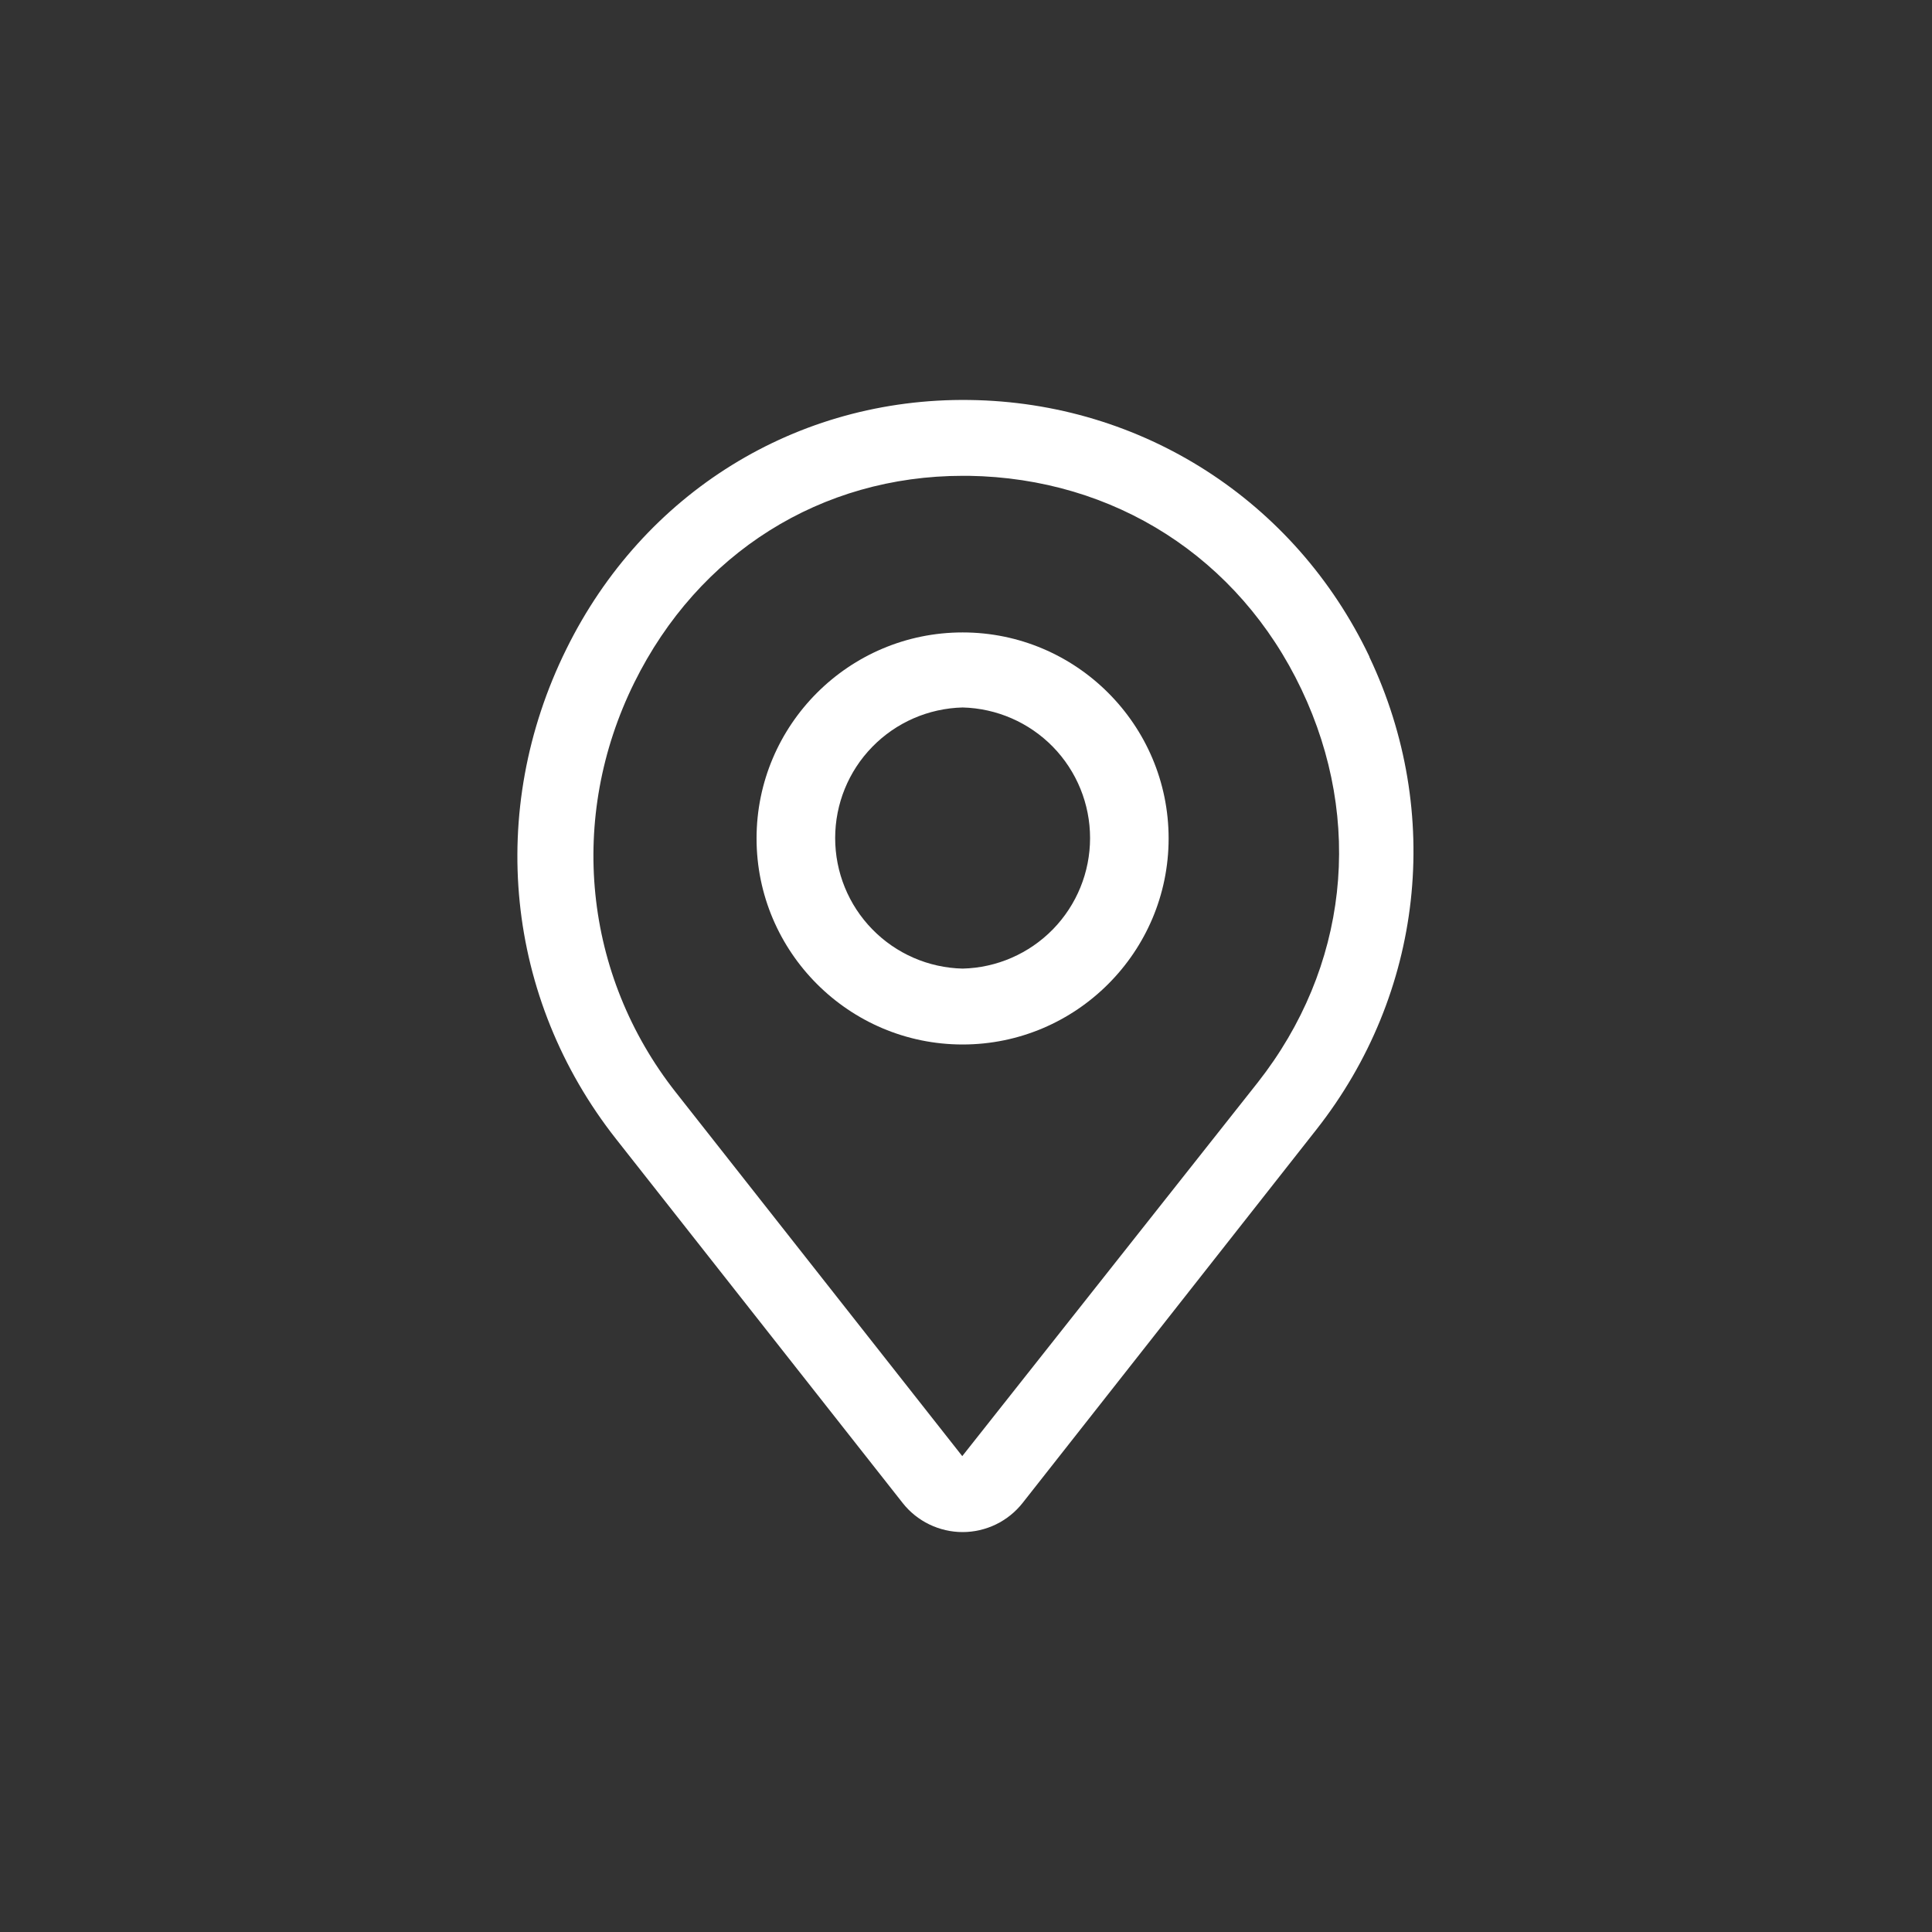 <svg width="32" height="32" viewBox="0 0 32 32" fill="none" xmlns="http://www.w3.org/2000/svg">
<rect x="0" y="0" width="32" height="32" fill="#333333" stroke="none"/>
<path d="M22.681 10.875C21.45 8.293 18.913 6.662 16.056 6.625C13.194 6.587 10.656 8.162 9.381 10.75C8.056 13.431 8.369 16.537 10.206 18.868L14.95 24.893C15.068 25.044 15.219 25.165 15.392 25.249C15.564 25.332 15.752 25.376 15.944 25.376C16.135 25.376 16.324 25.332 16.496 25.249C16.668 25.165 16.819 25.044 16.938 24.893L21.806 18.706C23.575 16.456 23.906 13.462 22.681 10.881V10.875ZM20.831 17.931L15.938 24.118L11.194 18.093C9.663 16.15 9.4 13.543 10.506 11.306C11.569 9.156 13.6 7.881 15.95 7.881H16.044C18.456 7.918 20.519 9.237 21.556 11.418C22.594 13.6 22.325 16.031 20.831 17.931Z" fill="white"/>
<path d="M15.944 10.475C14.062 10.475 12.531 12.006 12.531 13.887C12.531 15.768 14.062 17.3 15.944 17.3C17.825 17.3 19.356 15.768 19.356 13.887C19.356 12.006 17.825 10.475 15.944 10.475ZM15.944 16.043C15.379 16.03 14.842 15.796 14.448 15.392C14.053 14.988 13.833 14.446 13.833 13.881C13.833 13.316 14.053 12.774 14.448 12.37C14.842 11.966 15.379 11.732 15.944 11.718C16.508 11.732 17.045 11.966 17.44 12.37C17.834 12.774 18.055 13.316 18.055 13.881C18.055 14.446 17.834 14.988 17.44 15.392C17.045 15.796 16.508 16.03 15.944 16.043Z" fill="white"/>
</svg>

